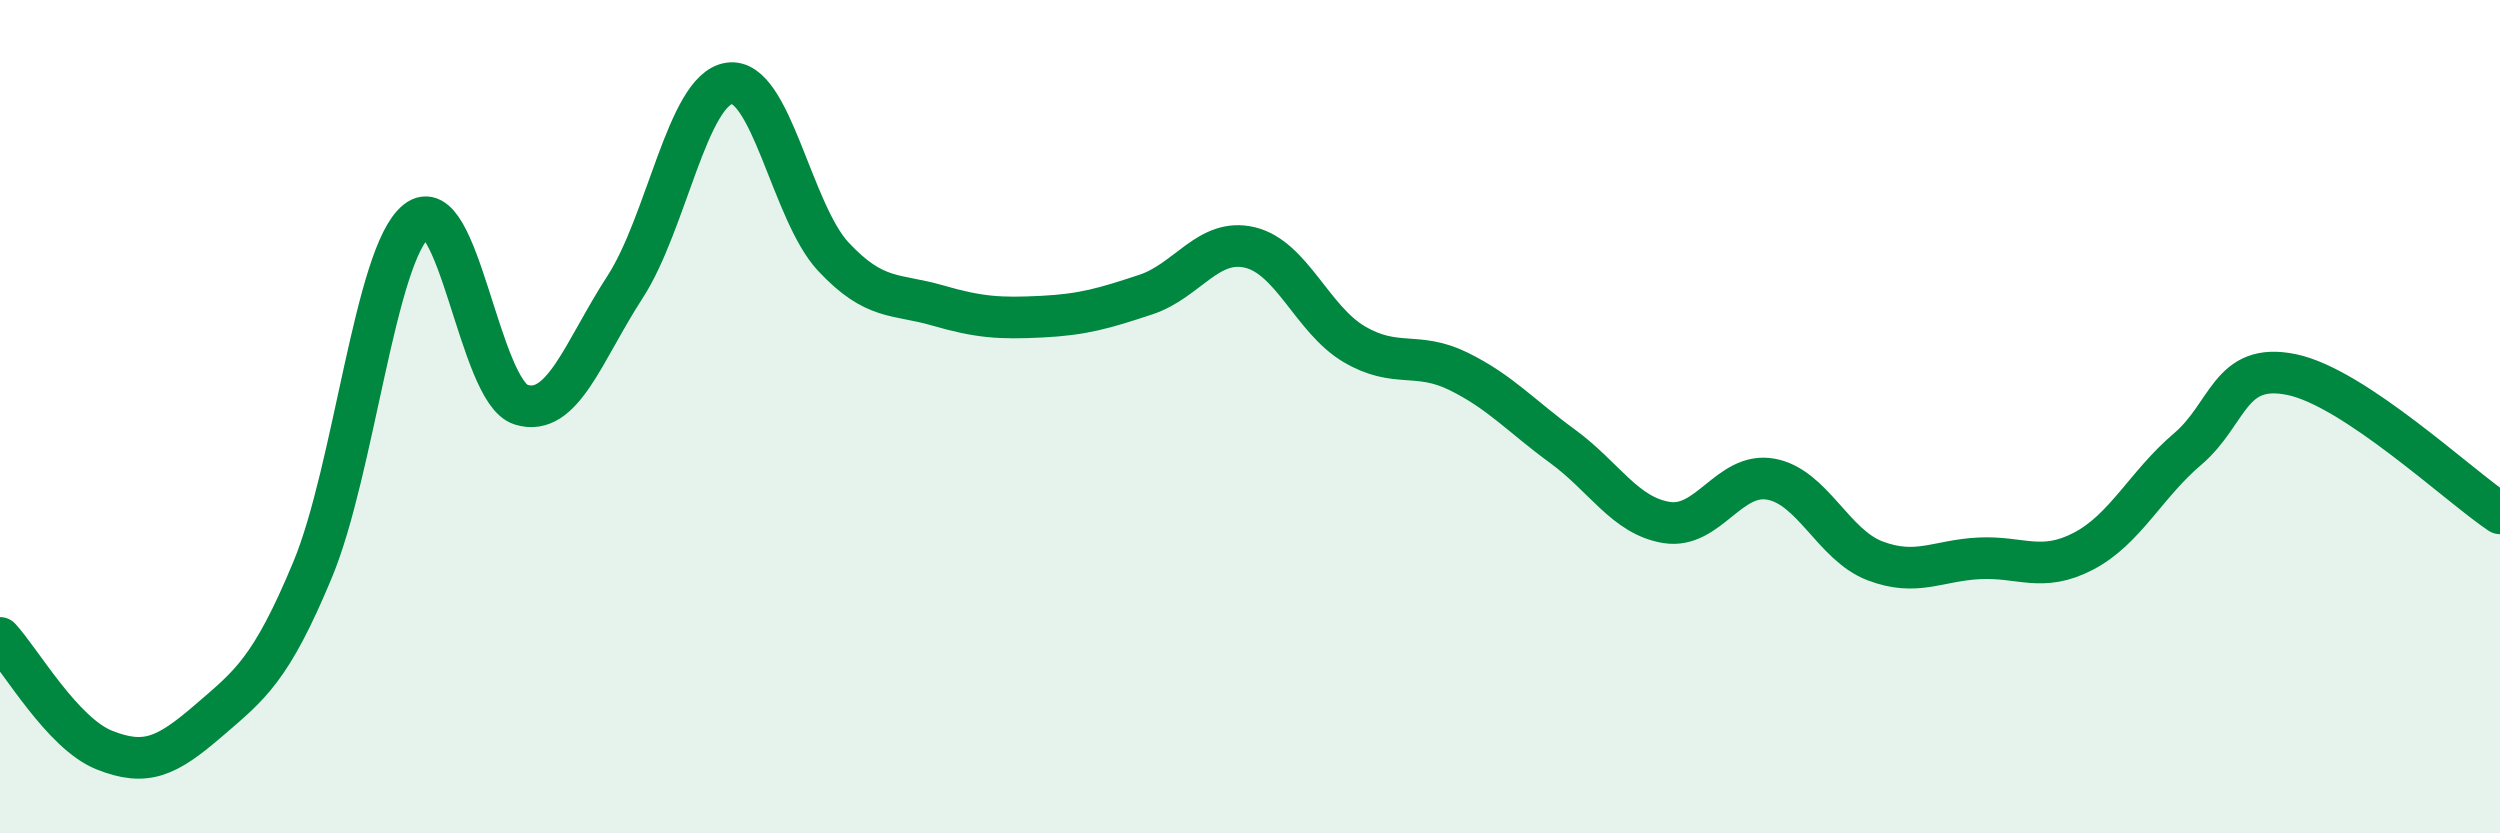 
    <svg width="60" height="20" viewBox="0 0 60 20" xmlns="http://www.w3.org/2000/svg">
      <path
        d="M 0,15.31 C 0.5,15.85 1.5,17.6 2.5,18 C 3.5,18.4 4,18.16 5,17.3 C 6,16.44 6.5,16.08 7.5,13.68 C 8.5,11.28 9,6.09 10,5.3 C 11,4.51 11.5,9.39 12.5,9.71 C 13.5,10.03 14,8.43 15,6.89 C 16,5.35 16.5,2.15 17.5,2 C 18.5,1.85 19,5.09 20,6.16 C 21,7.23 21.5,7.04 22.5,7.33 C 23.5,7.62 24,7.65 25,7.6 C 26,7.55 26.5,7.4 27.5,7.07 C 28.5,6.74 29,5.7 30,5.94 C 31,6.18 31.5,7.67 32.5,8.26 C 33.5,8.85 34,8.42 35,8.91 C 36,9.4 36.5,9.98 37.5,10.71 C 38.5,11.44 39,12.38 40,12.54 C 41,12.7 41.5,11.32 42.5,11.5 C 43.5,11.68 44,13.08 45,13.46 C 46,13.84 46.5,13.45 47.5,13.4 C 48.5,13.35 49,13.75 50,13.23 C 51,12.71 51.5,11.63 52.5,10.78 C 53.5,9.93 53.5,8.68 55,8.99 C 56.5,9.3 59,11.65 60,12.32L60 20L0 20Z"
        fill="#008740"
        opacity="0.1"
        stroke-linecap="round"
        stroke-linejoin="round"
      />
      <path
        d="M 0,15.31 C 0.5,15.85 1.5,17.6 2.5,18 C 3.5,18.4 4,18.16 5,17.3 C 6,16.44 6.5,16.08 7.5,13.68 C 8.5,11.28 9,6.09 10,5.3 C 11,4.51 11.5,9.39 12.5,9.71 C 13.5,10.03 14,8.43 15,6.89 C 16,5.35 16.5,2.15 17.5,2 C 18.5,1.85 19,5.09 20,6.16 C 21,7.23 21.5,7.04 22.5,7.33 C 23.5,7.62 24,7.65 25,7.6 C 26,7.55 26.5,7.4 27.5,7.07 C 28.5,6.74 29,5.7 30,5.94 C 31,6.18 31.5,7.67 32.5,8.26 C 33.5,8.85 34,8.42 35,8.91 C 36,9.4 36.5,9.98 37.5,10.71 C 38.5,11.44 39,12.38 40,12.54 C 41,12.7 41.5,11.32 42.5,11.5 C 43.5,11.68 44,13.08 45,13.46 C 46,13.84 46.5,13.45 47.5,13.4 C 48.5,13.35 49,13.75 50,13.23 C 51,12.71 51.5,11.63 52.5,10.78 C 53.5,9.93 53.5,8.68 55,8.99 C 56.5,9.3 59,11.65 60,12.32"
        stroke="#008740"
        stroke-width="1"
        fill="none"
        stroke-linecap="round"
        stroke-linejoin="round"
      />
    </svg>
  
